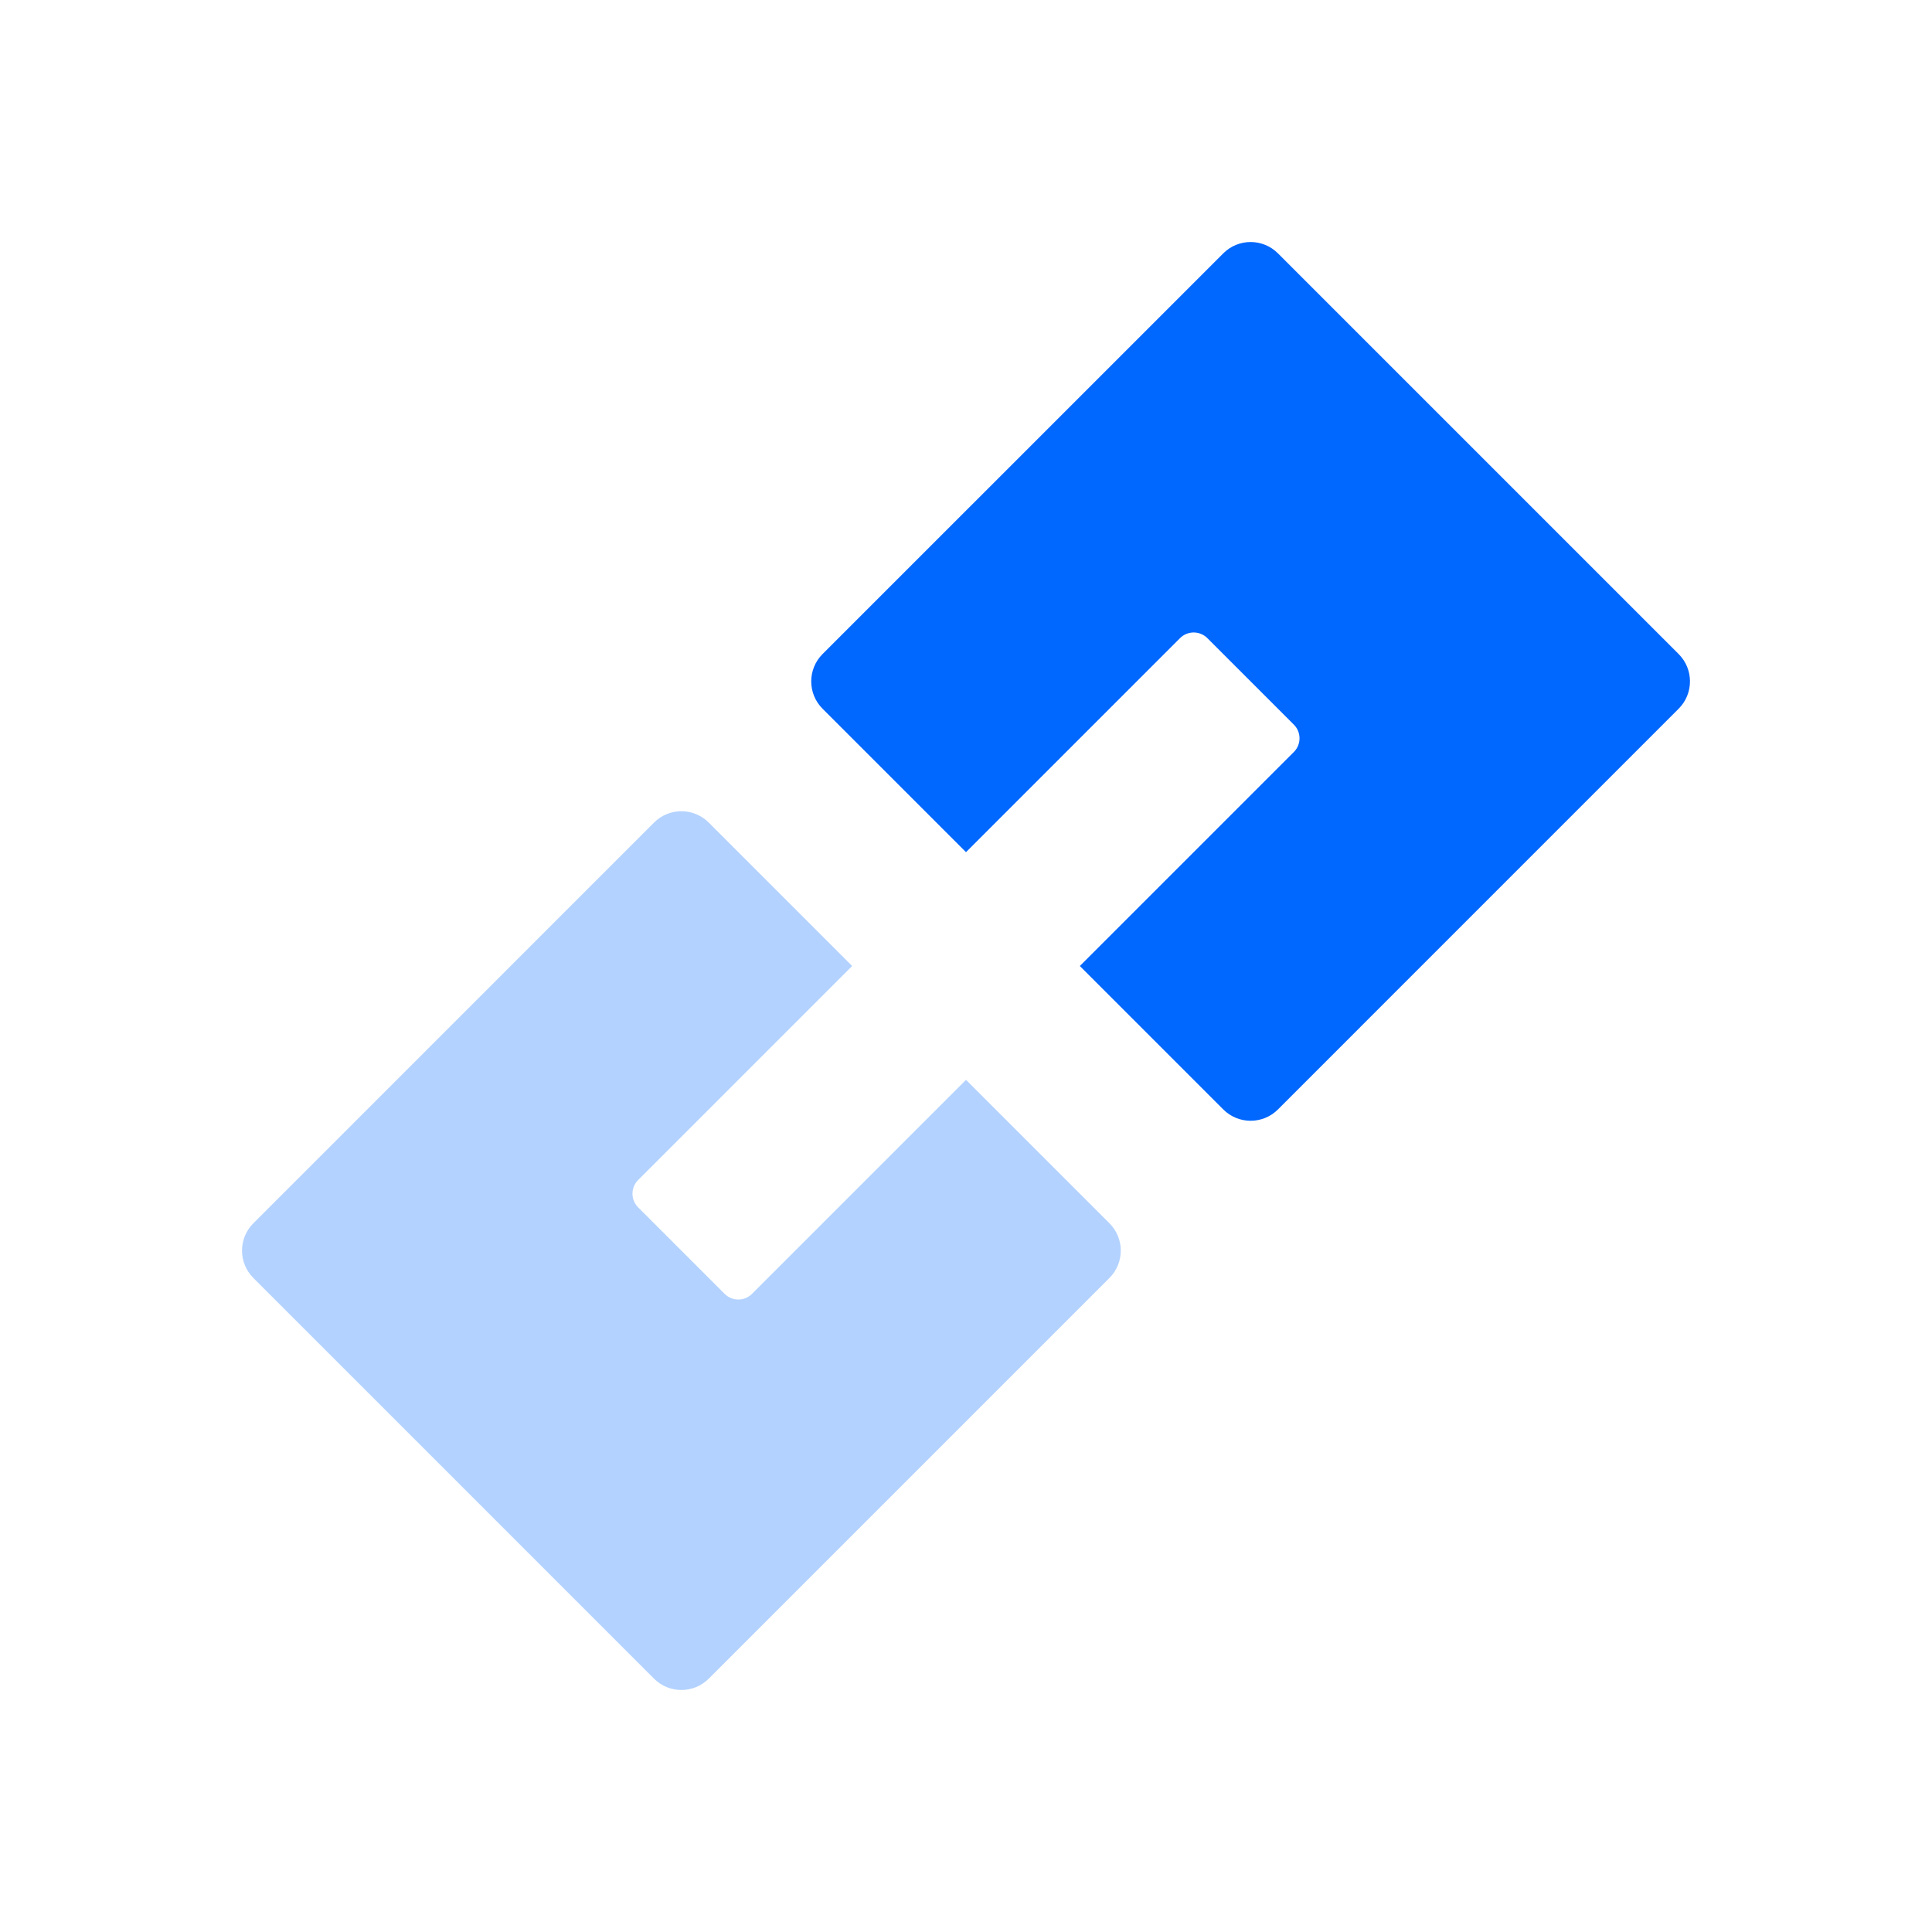 <svg width="100" height="100" viewBox="0 0 100 100" fill="none" xmlns="http://www.w3.org/2000/svg">
<path opacity="0.3" fill-rule="evenodd" clip-rule="evenodd" d="M13.113 63.317C12.332 64.098 12.332 65.365 13.113 66.146L33.854 86.888C34.635 87.668 35.902 87.668 36.683 86.888L57.425 66.146C58.206 65.365 58.206 64.098 57.425 63.317L50 55.893L38.922 66.971C38.532 67.361 37.898 67.361 37.508 66.971L33.029 62.492C32.639 62.102 32.639 61.469 33.029 61.078L44.107 50L36.683 42.575C35.902 41.794 34.635 41.794 33.854 42.575L13.113 63.317Z" fill="#0067FF"/>
<path fill-rule="evenodd" clip-rule="evenodd" d="M42.575 33.854C41.794 34.635 41.794 35.902 42.575 36.683L50 44.107L61.078 33.029C61.468 32.639 62.102 32.639 62.492 33.029L66.971 37.508C67.361 37.898 67.361 38.531 66.971 38.922L55.892 50L63.317 57.425C64.098 58.206 65.365 58.206 66.146 57.425L86.887 36.683C87.668 35.902 87.668 34.635 86.887 33.854L66.146 13.113C65.365 12.332 64.098 12.332 63.317 13.113L42.575 33.854Z" fill="#0067FF"/>
</svg>
